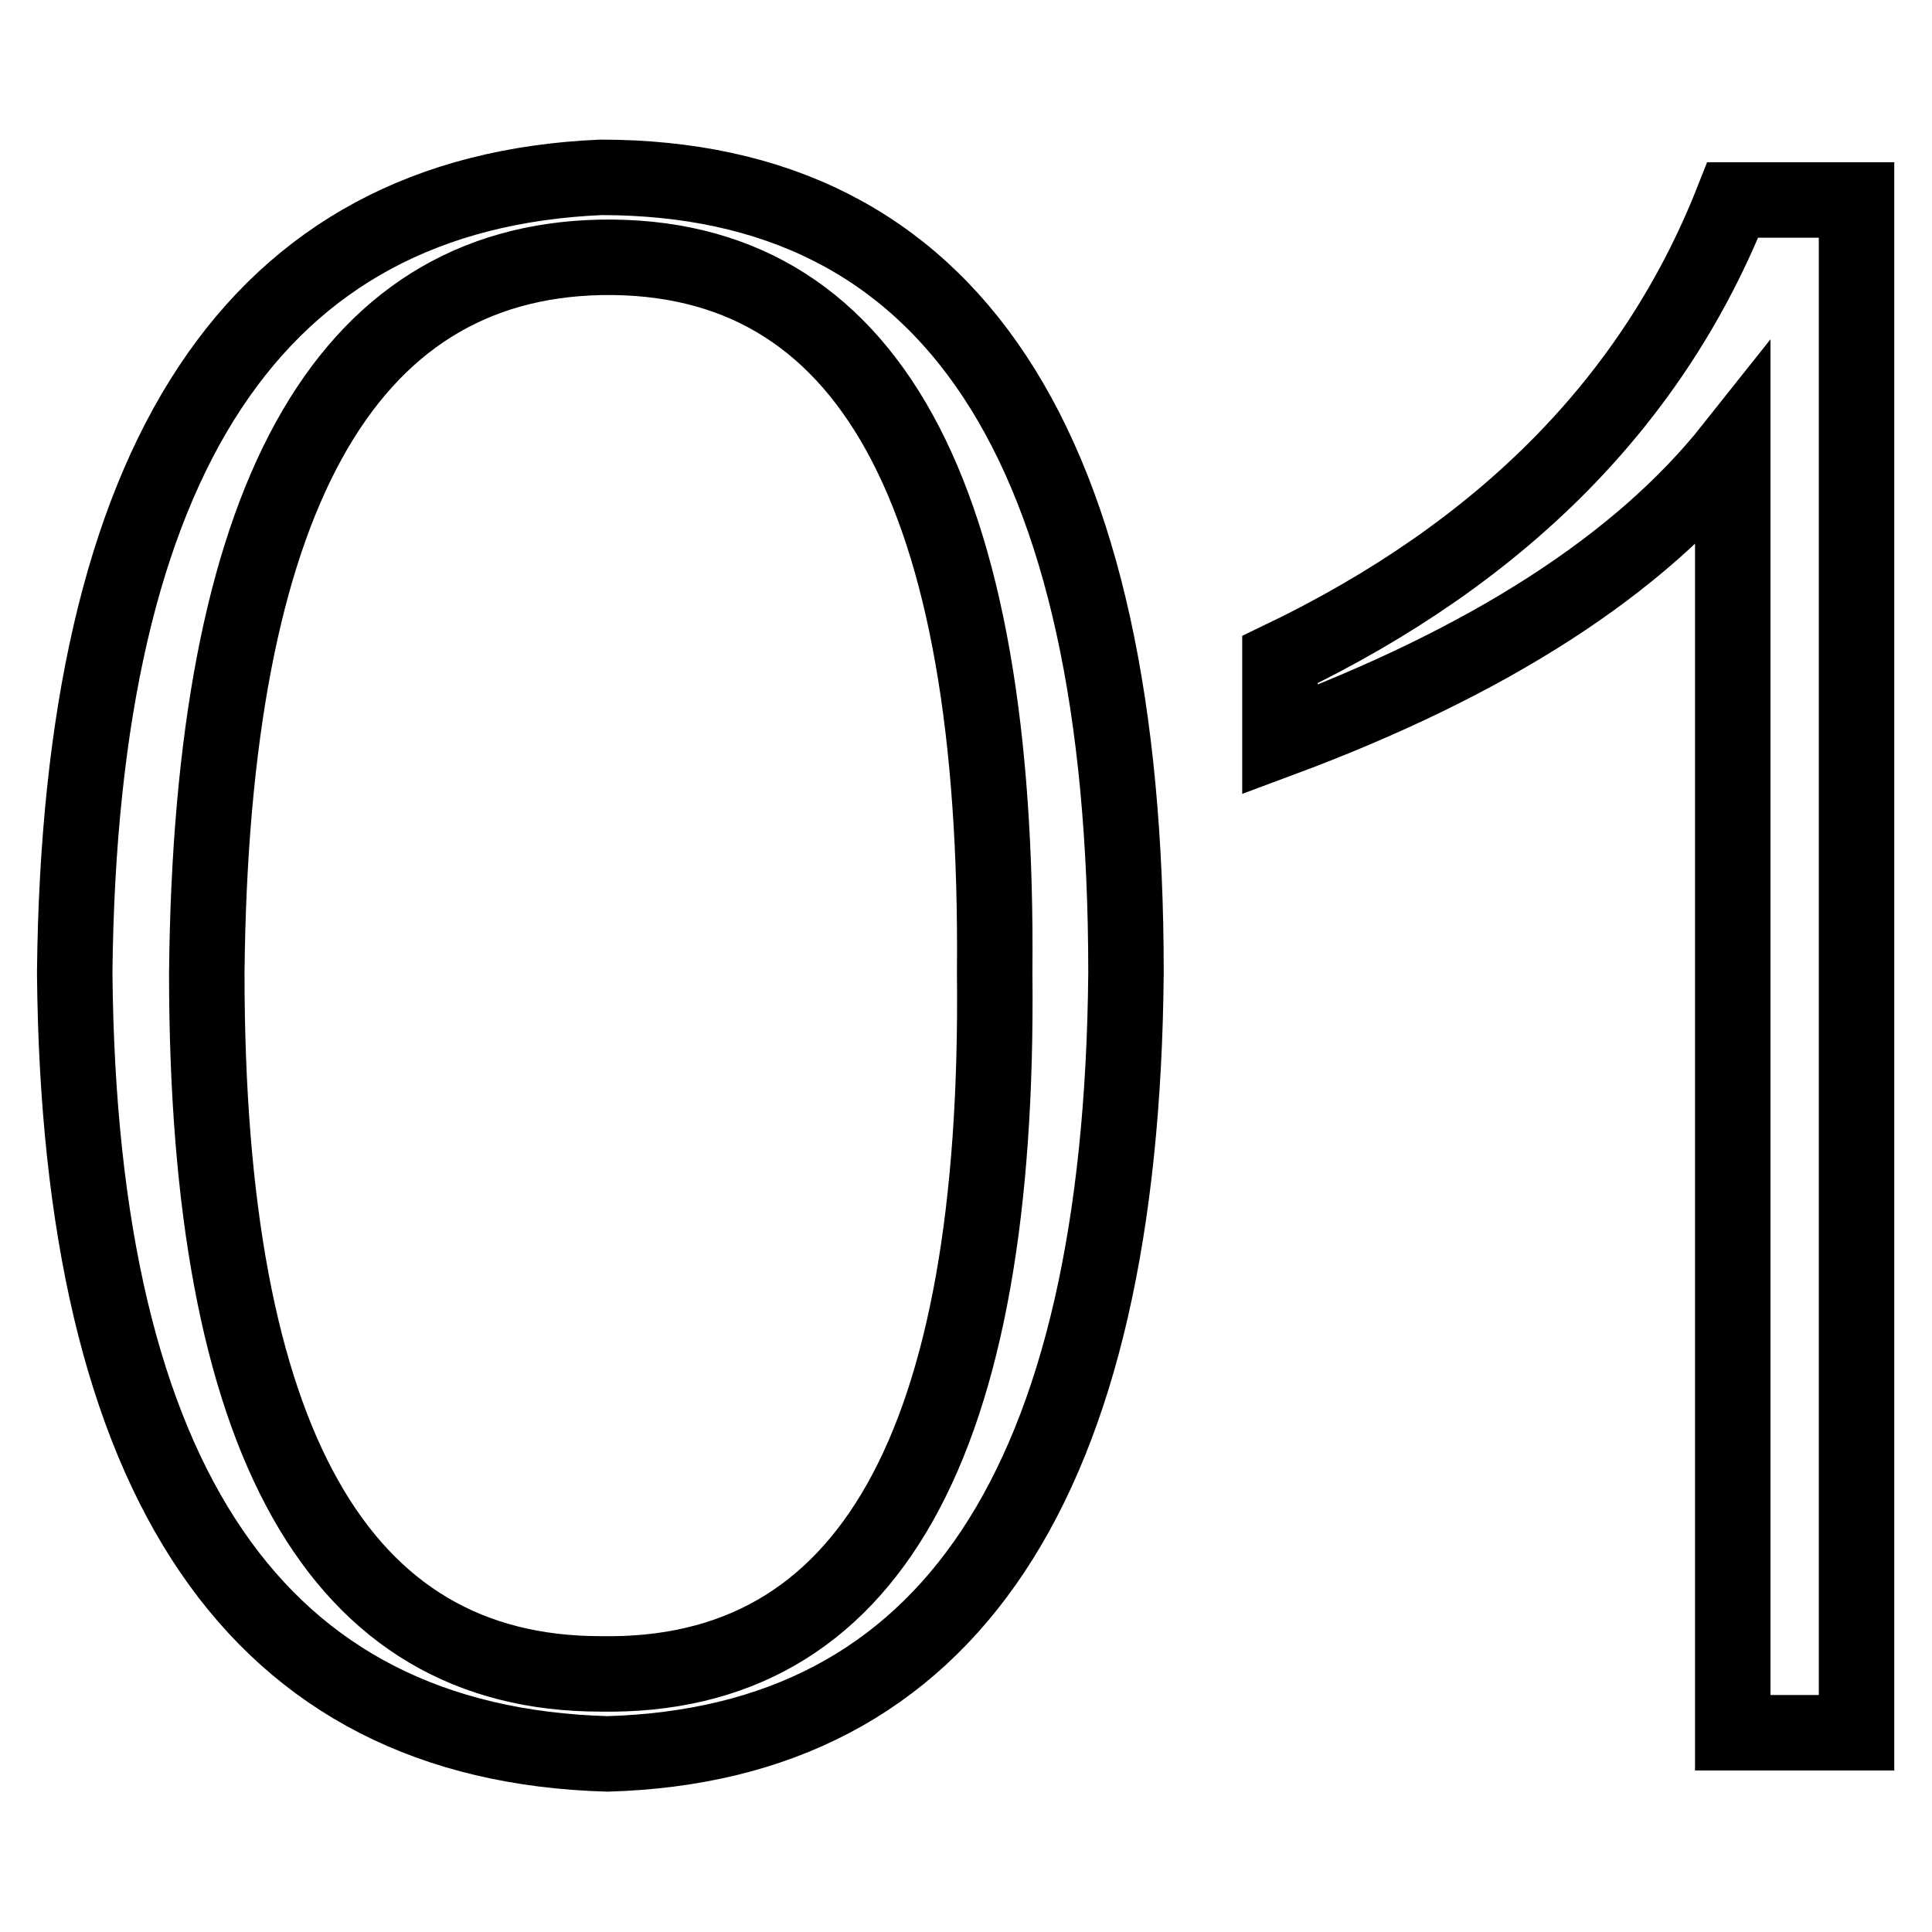 <?xml version="1.0" encoding="utf-8"?>
<!-- Svg Vector Icons : http://www.onlinewebfonts.com/icon -->
<!DOCTYPE svg PUBLIC "-//W3C//DTD SVG 1.1//EN" "http://www.w3.org/Graphics/SVG/1.1/DTD/svg11.dtd">
<svg version="1.1" xmlns="http://www.w3.org/2000/svg" xmlns:xlink="http://www.w3.org/1999/xlink" x="0px" y="0px" viewBox="0 0 256 256" enable-background="new 0 0 256 256" xml:space="preserve">
<g> <path stroke-width="10" fill-opacity="0" stroke="#000000"  d="M79.6,23.5c46.4,0,69.6,35.2,69.6,105.4c-0.6,67.7-23.5,102.2-68.7,103.5c-46.4-1.3-70-35.8-70.6-103.5 C10.6,60.6,33.8,25.5,79.6,23.5L79.6,23.5z M79.6,221.8c35.5,0.6,52.9-30.3,52.2-92.9c0.6-63.8-16.8-95.4-52.2-94.8 C45.5,34.8,28,66.4,27.4,129C27.4,190.9,44.8,221.8,79.6,221.8z M246,229.6h-16.4V59.3c-12.3,15.5-32.3,28.4-60,38.7V87.4 c29.6-14.2,49.6-34.5,60-60.9H246V229.6L246,229.6z"/></g>
</svg>